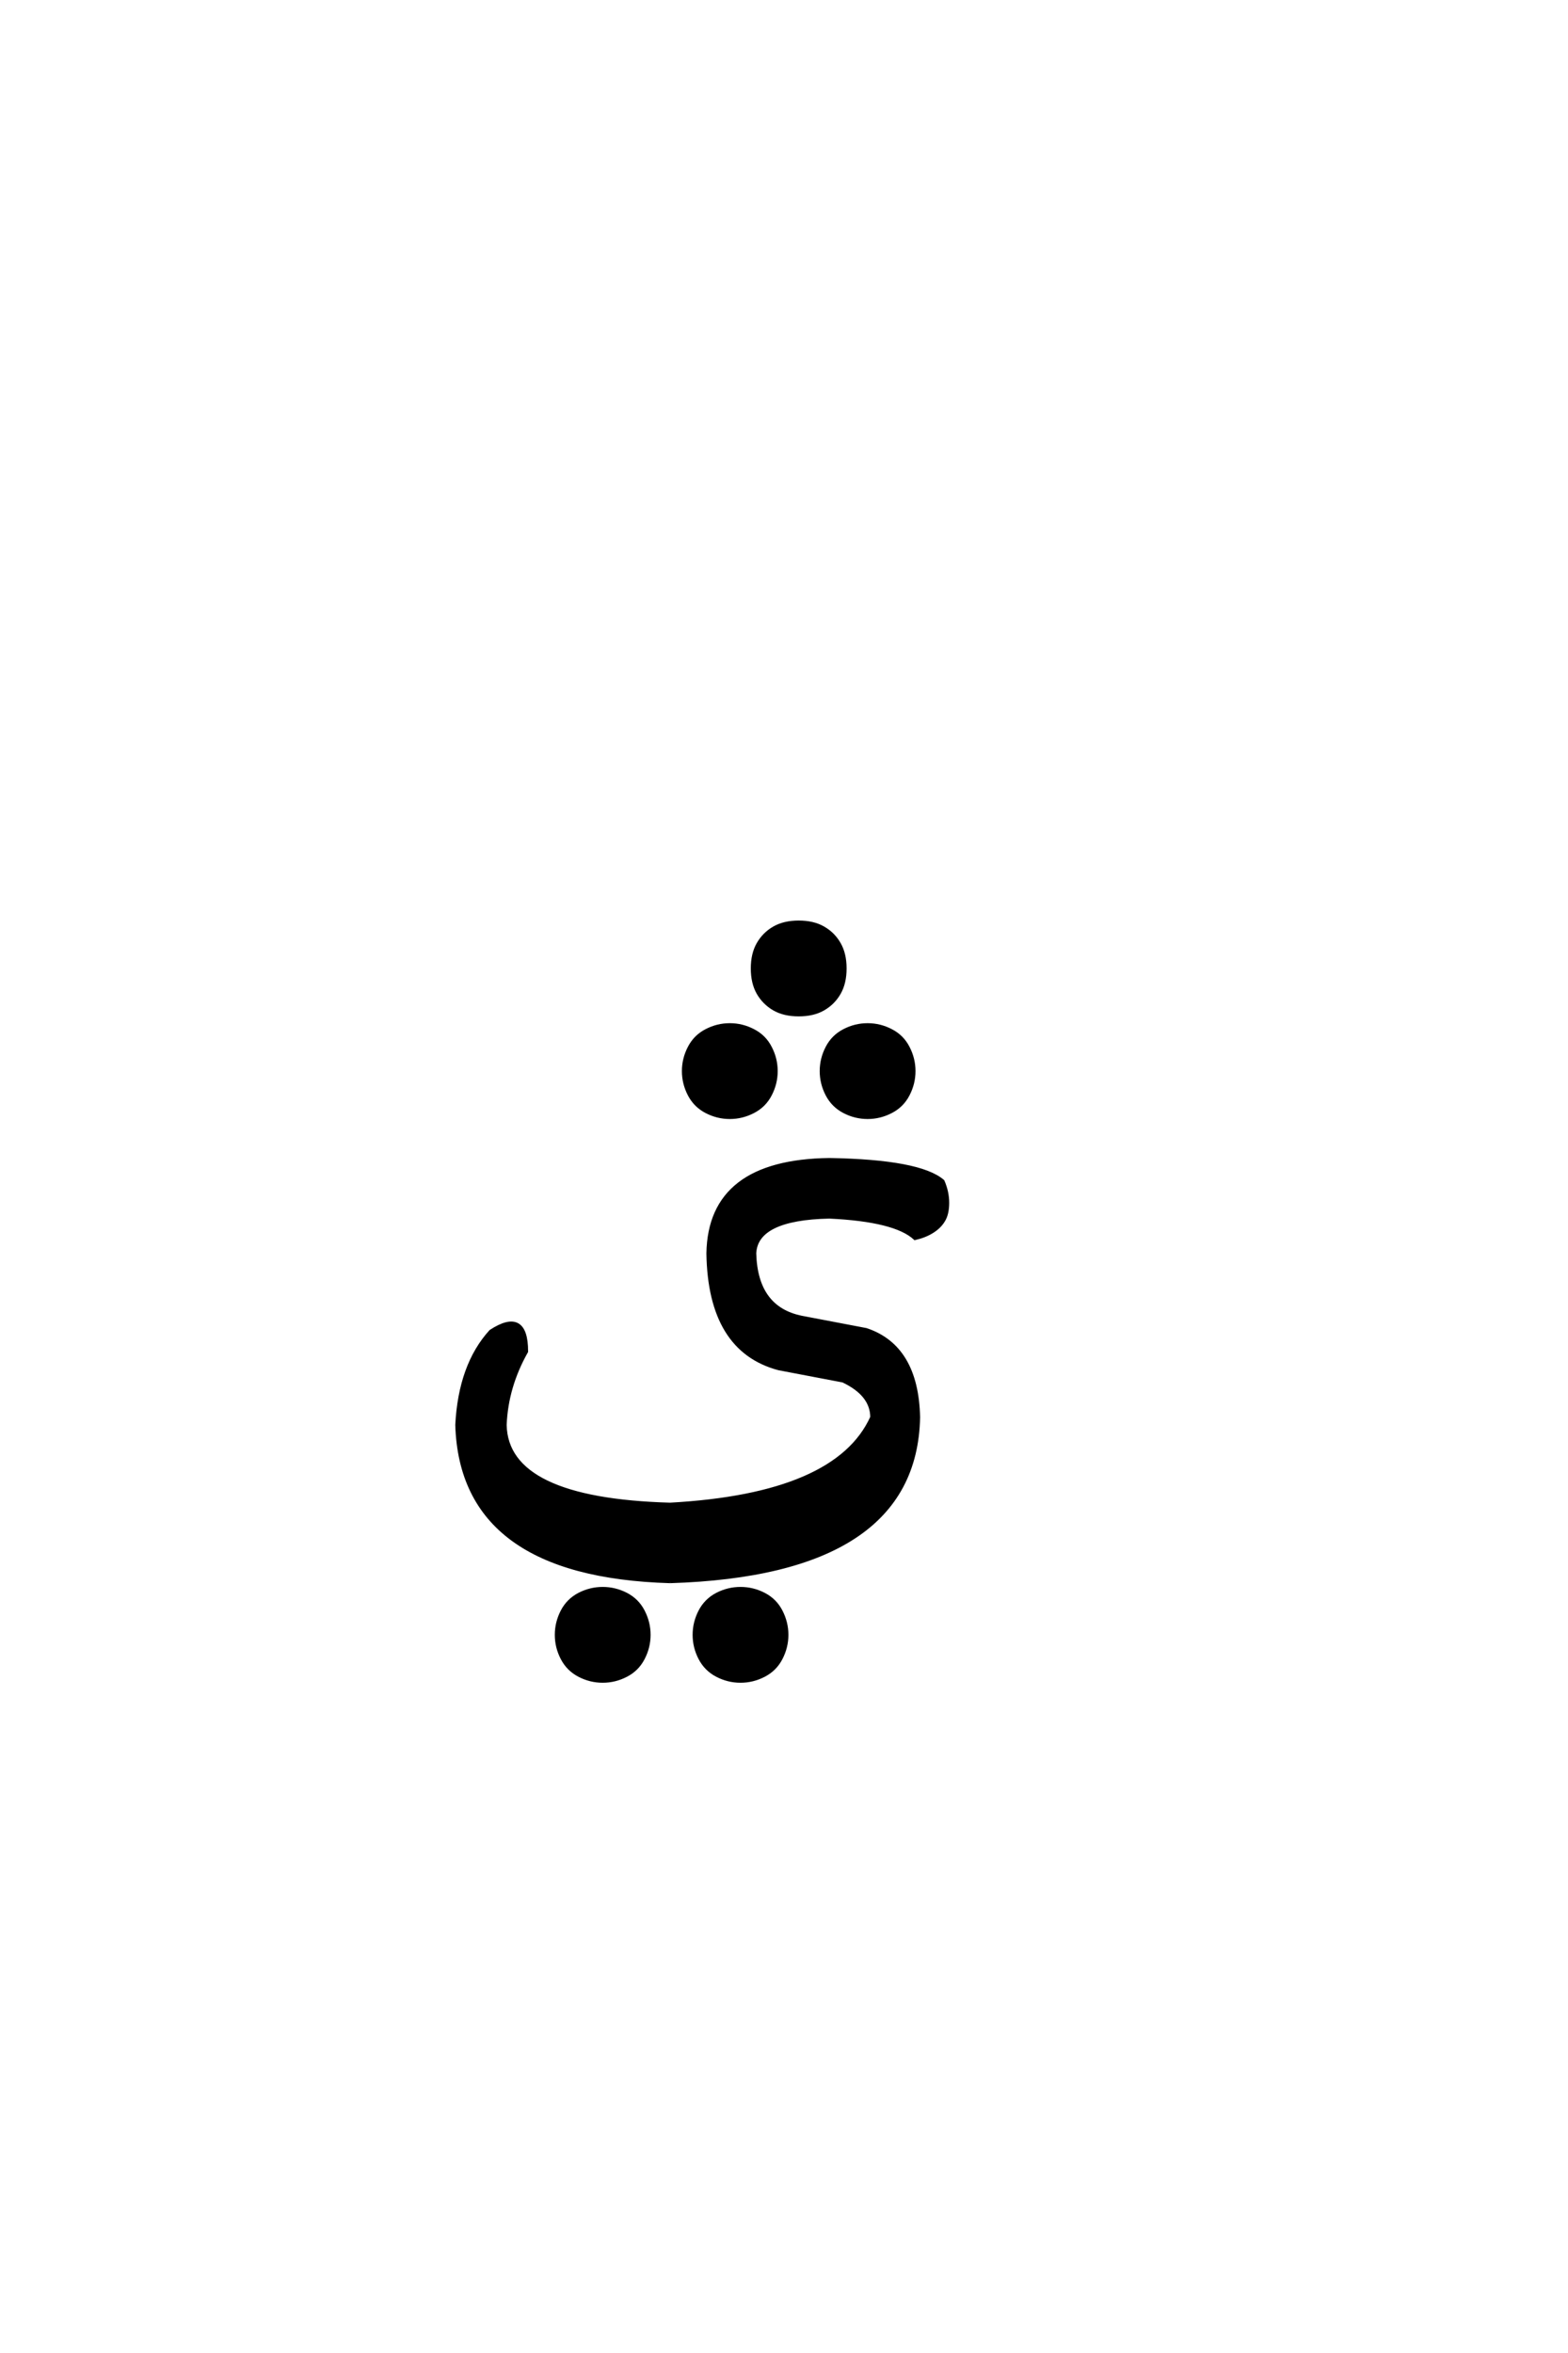 <?xml version='1.0' encoding='UTF-8'?>
<!DOCTYPE svg PUBLIC "-//W3C//DTD SVG 1.0//EN"
"http://www.w3.org/TR/2001/REC-SVG-20010904/DTD/svg10.dtd">

<svg xmlns='http://www.w3.org/2000/svg' version='1.0' width='40.0' height='60.0'>

 <g transform='scale(0.1 -0.1) translate(110.0 -370.0)'>
  <path d='M60.938 -33.203
Q7.812 -31.641 6.641 6.641
Q7.422 21.875 15.234 30.469
Q24.219 36.328 24.219 25.391
Q19.141 16.406 18.75 6.641
Q19.141 -12.5 60.938 -13.672
Q103.516 -11.328 112.5 8.594
Q112.5 14.453 105.078 17.969
L88.672 21.094
Q71.094 25.781 70.703 50.391
Q71.094 73.828 101.562 74.219
Q124.609 73.828 130.469 68.75
Q131.641 66.016 131.641 63.281
Q131.641 60.547 130.656 58.891
Q129.688 57.234 127.828 56.062
Q125.984 54.891 123.438 54.297
Q118.359 58.984 101.562 59.766
Q82.812 59.375 82.422 50.391
Q82.812 36.328 94.531 33.984
L110.938 30.859
Q123.828 26.562 124.219 8.594
Q123.438 -31.25 60.938 -33.203
Q123.438 -31.25 60.938 -33.203
M43.75 -58.594
Q40.625 -58.594 37.797 -57.125
Q34.969 -55.656 33.5 -52.828
Q32.031 -50 32.031 -46.875
Q32.031 -43.75 33.5 -40.906
Q34.969 -38.078 37.797 -36.609
Q40.625 -35.156 43.75 -35.156
Q46.875 -35.156 49.703 -36.609
Q52.547 -38.078 54 -40.906
Q55.469 -43.75 55.469 -46.875
Q55.469 -50 54 -52.828
Q52.547 -55.656 49.703 -57.125
Q46.875 -58.594 43.75 -58.594
Q46.875 -58.594 43.75 -58.594
M78.906 -58.594
Q75.781 -58.594 72.953 -57.125
Q70.125 -55.656 68.656 -52.828
Q67.188 -50 67.188 -46.875
Q67.188 -43.75 68.656 -40.906
Q70.125 -38.078 72.953 -36.609
Q75.781 -35.156 78.906 -35.156
Q82.031 -35.156 84.859 -36.609
Q87.703 -38.078 89.156 -40.906
Q90.625 -43.75 90.625 -46.875
Q90.625 -50 89.156 -52.828
Q87.703 -55.656 84.859 -57.125
Q82.031 -58.594 78.906 -58.594
Q82.031 -58.594 78.906 -58.594
M76.172 85.156
Q73.047 85.156 70.219 86.625
Q67.391 88.094 65.922 90.922
Q64.453 93.75 64.453 96.875
Q64.453 100 65.922 102.828
Q67.391 105.672 70.219 107.125
Q73.047 108.594 76.172 108.594
Q79.297 108.594 82.125 107.125
Q84.969 105.672 86.422 102.828
Q87.891 100 87.891 96.875
Q87.891 93.75 86.422 90.922
Q84.969 88.094 82.125 86.625
Q79.297 85.156 76.172 85.156
Q79.297 85.156 76.172 85.156
M111.328 85.156
Q108.203 85.156 105.375 86.625
Q102.547 88.094 101.078 90.922
Q99.609 93.75 99.609 96.875
Q99.609 100 101.078 102.828
Q102.547 105.672 105.375 107.125
Q108.203 108.594 111.328 108.594
Q114.453 108.594 117.281 107.125
Q120.125 105.672 121.578 102.828
Q123.047 100 123.047 96.875
Q123.047 93.75 121.578 90.922
Q120.125 88.094 117.281 86.625
Q114.453 85.156 111.328 85.156
Q114.453 85.156 111.328 85.156
M93.75 111.328
Q90.047 111.328 87.5 112.797
Q84.969 114.266 83.5 116.797
Q82.031 119.344 82.031 123.047
Q82.031 126.766 83.5 129.297
Q84.969 131.844 87.5 133.297
Q90.047 134.766 93.75 134.766
Q97.469 134.766 100 133.297
Q102.547 131.844 104 129.297
Q105.469 126.766 105.469 123.047
Q105.469 119.344 104 116.797
Q102.547 114.266 100 112.797
Q97.469 111.328 93.75 111.328
' style='fill: #000000; stroke: #000000'/>
 </g>
</svg>
